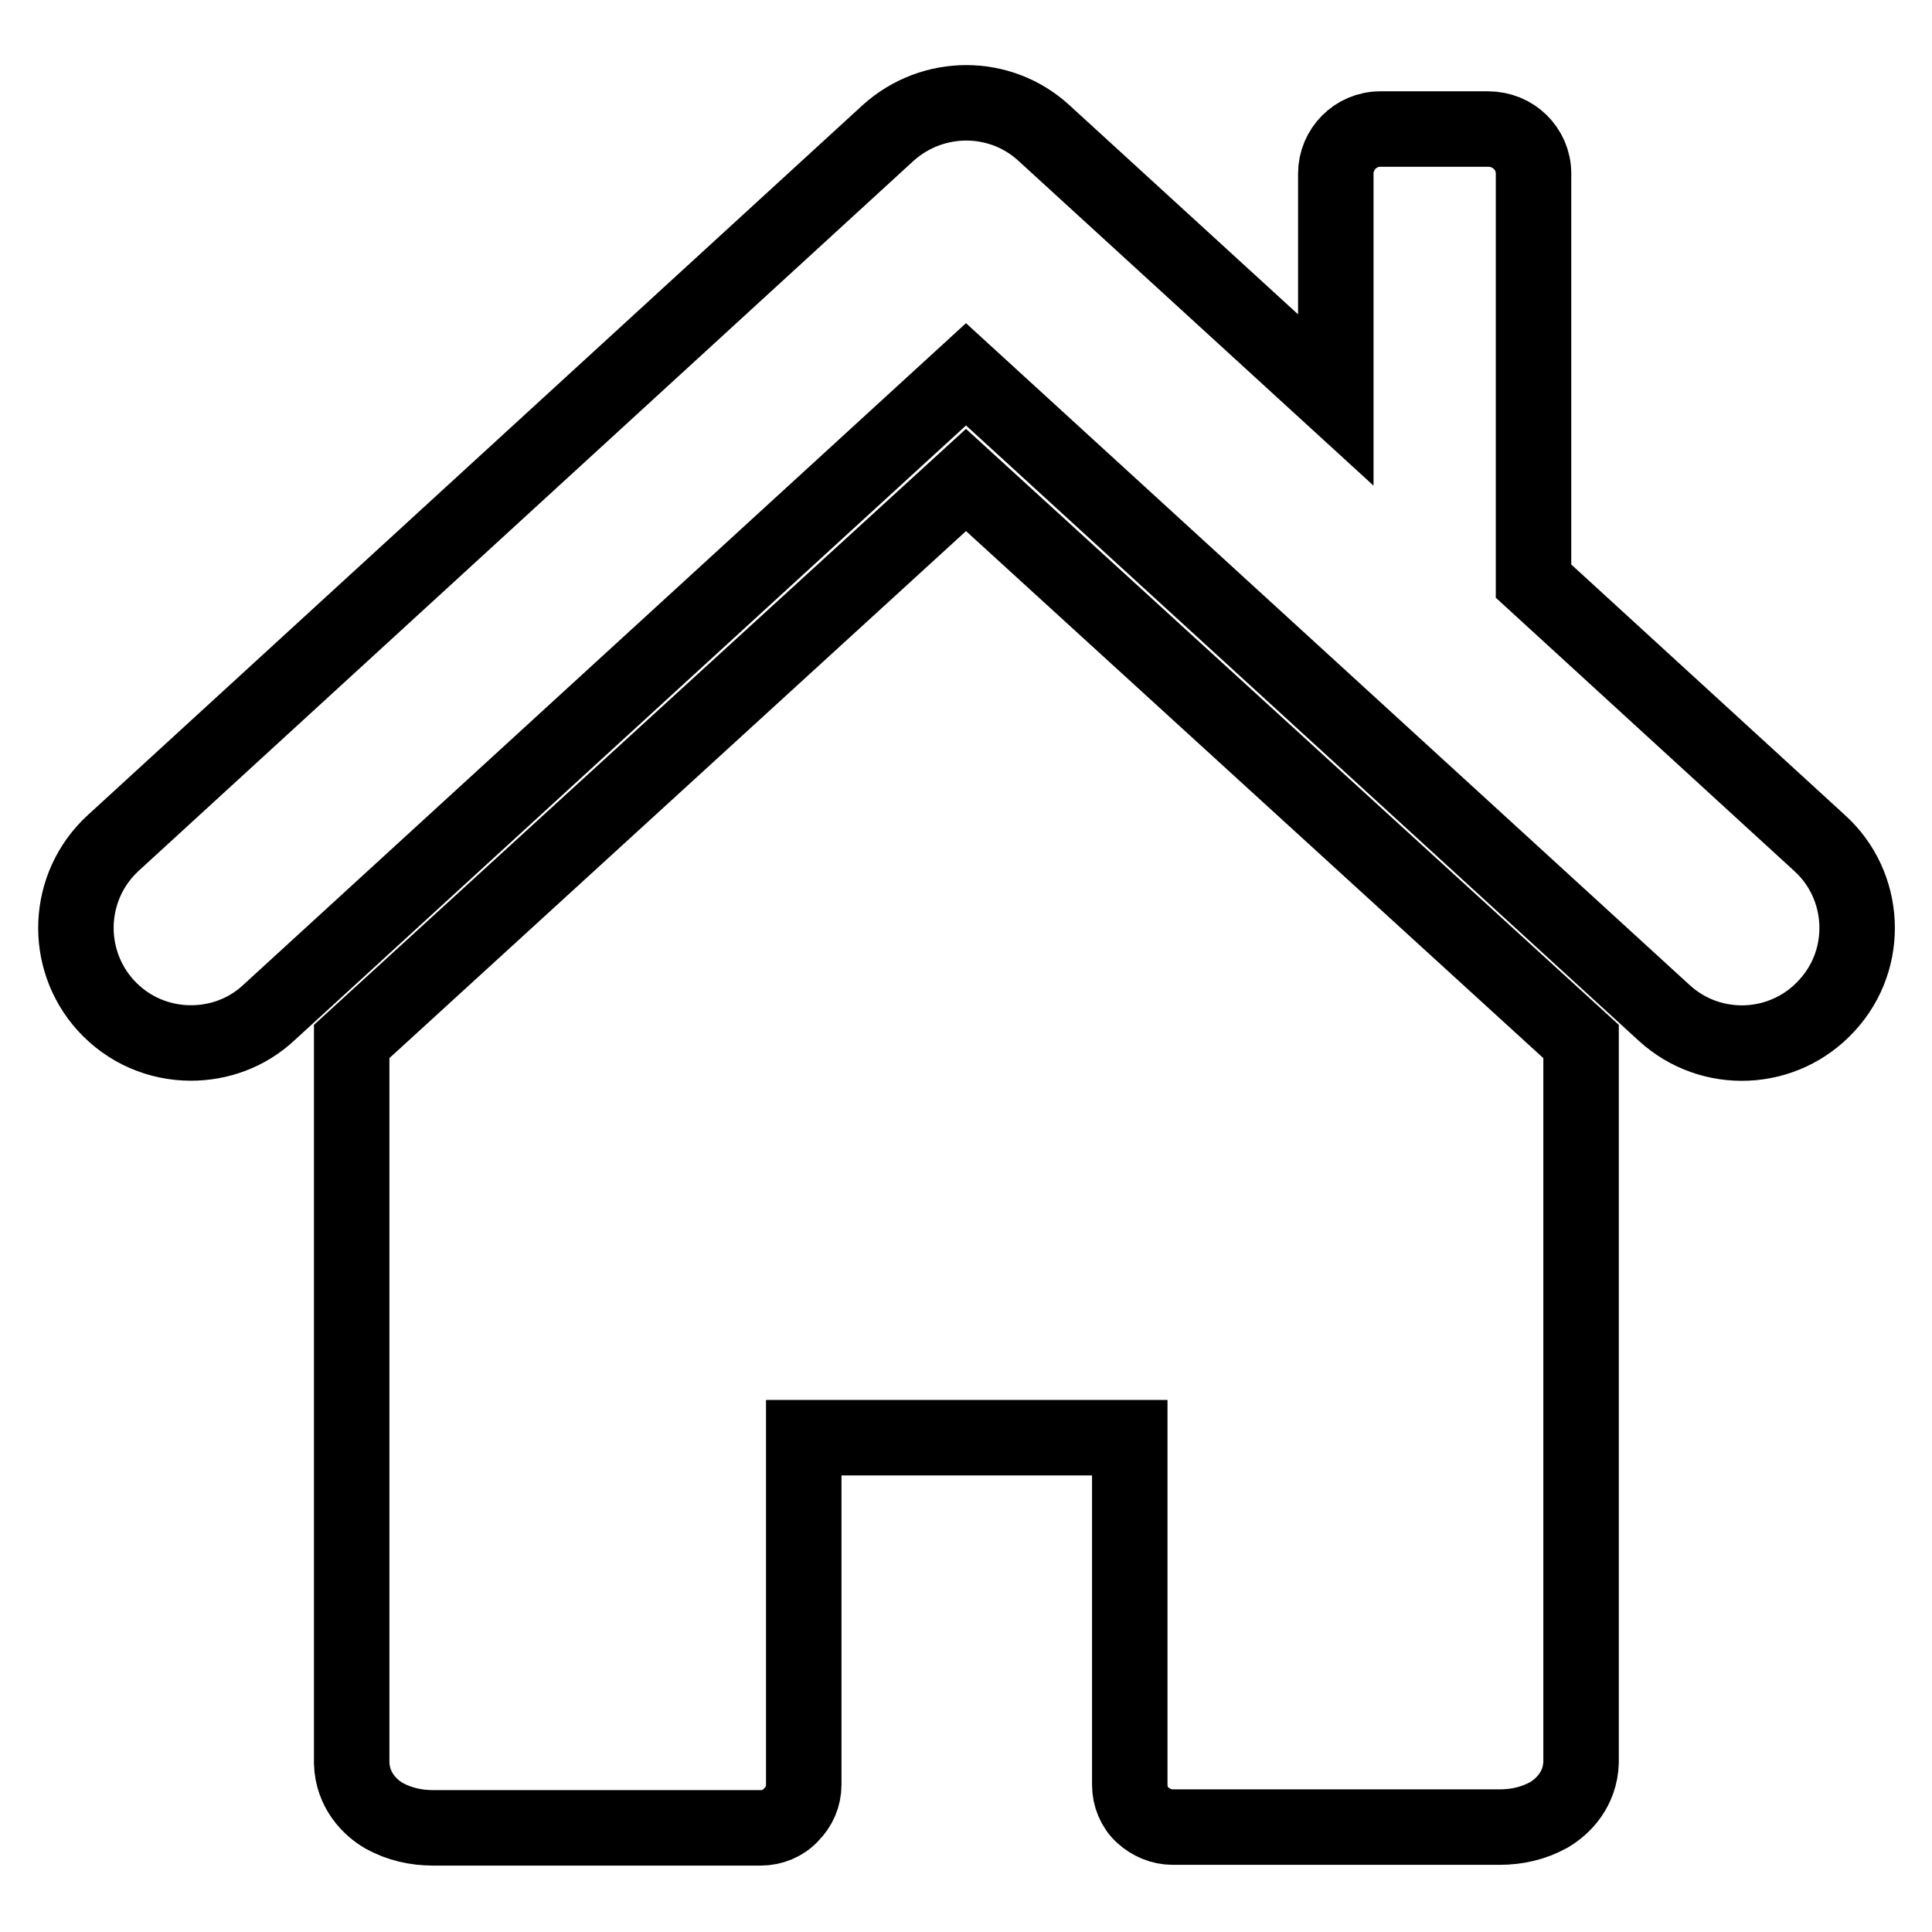 <?xml version="1.0" encoding="utf-8"?>
<!-- Svg Vector Icons : http://www.onlinewebfonts.com/icon -->
<!DOCTYPE svg PUBLIC "-//W3C//DTD SVG 1.1//EN" "http://www.w3.org/Graphics/SVG/1.1/DTD/svg11.dtd">
<svg version="1.1" xmlns="http://www.w3.org/2000/svg" xmlns:xlink="http://www.w3.org/1999/xlink" x="0px" y="0px" viewBox="0 0 256 256" enable-background="new 0 0 256 256" xml:space="preserve">
<g> <path stroke-width="10" fill-opacity="0" stroke="#000000"  d="M46.6,138v95.6c0.1,3.6,2.4,5.9,4.3,7c2,1.1,4.2,1.6,6.5,1.6l43.4,0c1.5,0,3-0.6,4-1.7 c1.1-1.1,1.7-2.5,1.7-4v-46l43.2,0v46c0,1.5,0.6,3,1.7,4c1.1,1,2.5,1.6,4,1.6h43.3c2.3,0,4.5-0.5,6.5-1.6c1.9-1.1,4.2-3.4,4.3-7 V138L128,63.6L46.6,138L46.6,138z M203.2,77V23c0-3.3-2.7-5.9-6-5.9h-14.3c-3.3,0-5.9,2.7-5.9,5.9v30l-38.7-35.4 c-5.8-5.3-14.7-5.3-20.6,0L15,111.7c-6.2,5.7-6.6,15.3-1,21.5c3,3.3,7.1,5,11.3,5c3.7,0,7.4-1.3,10.3-4L128,49.6l92.5,84.6 c6.2,5.7,15.9,5.3,21.6-1c5.7-6.2,5.2-15.9-1-21.5L203.2,77L203.2,77z M46.6,138v95.6c0.1,3.6,2.4,5.9,4.3,7c2,1.1,4.2,1.6,6.5,1.6 l43.4,0c1.5,0,3-0.6,4-1.7c1.1-1.1,1.7-2.5,1.7-4v-46l43.2,0v46c0,1.5,0.6,3,1.7,4c1.1,1,2.5,1.6,4,1.6h43.3c2.3,0,4.5-0.5,6.5-1.6 c1.9-1.1,4.2-3.4,4.3-7V138L128,63.6L46.6,138L46.6,138z M203.2,77V23c0-3.3-2.7-5.9-6-5.9h-14.3c-3.3,0-5.9,2.7-5.9,5.9v30 l-38.7-35.4c-5.8-5.3-14.7-5.3-20.6,0L15,111.7c-6.2,5.7-6.6,15.3-1,21.5c3,3.3,7.1,5,11.3,5c3.7,0,7.4-1.3,10.3-4L128,49.6 l92.5,84.6c6.2,5.7,15.9,5.3,21.6-1c5.7-6.2,5.2-15.9-1-21.5L203.2,77L203.2,77z"/></g>
</svg>